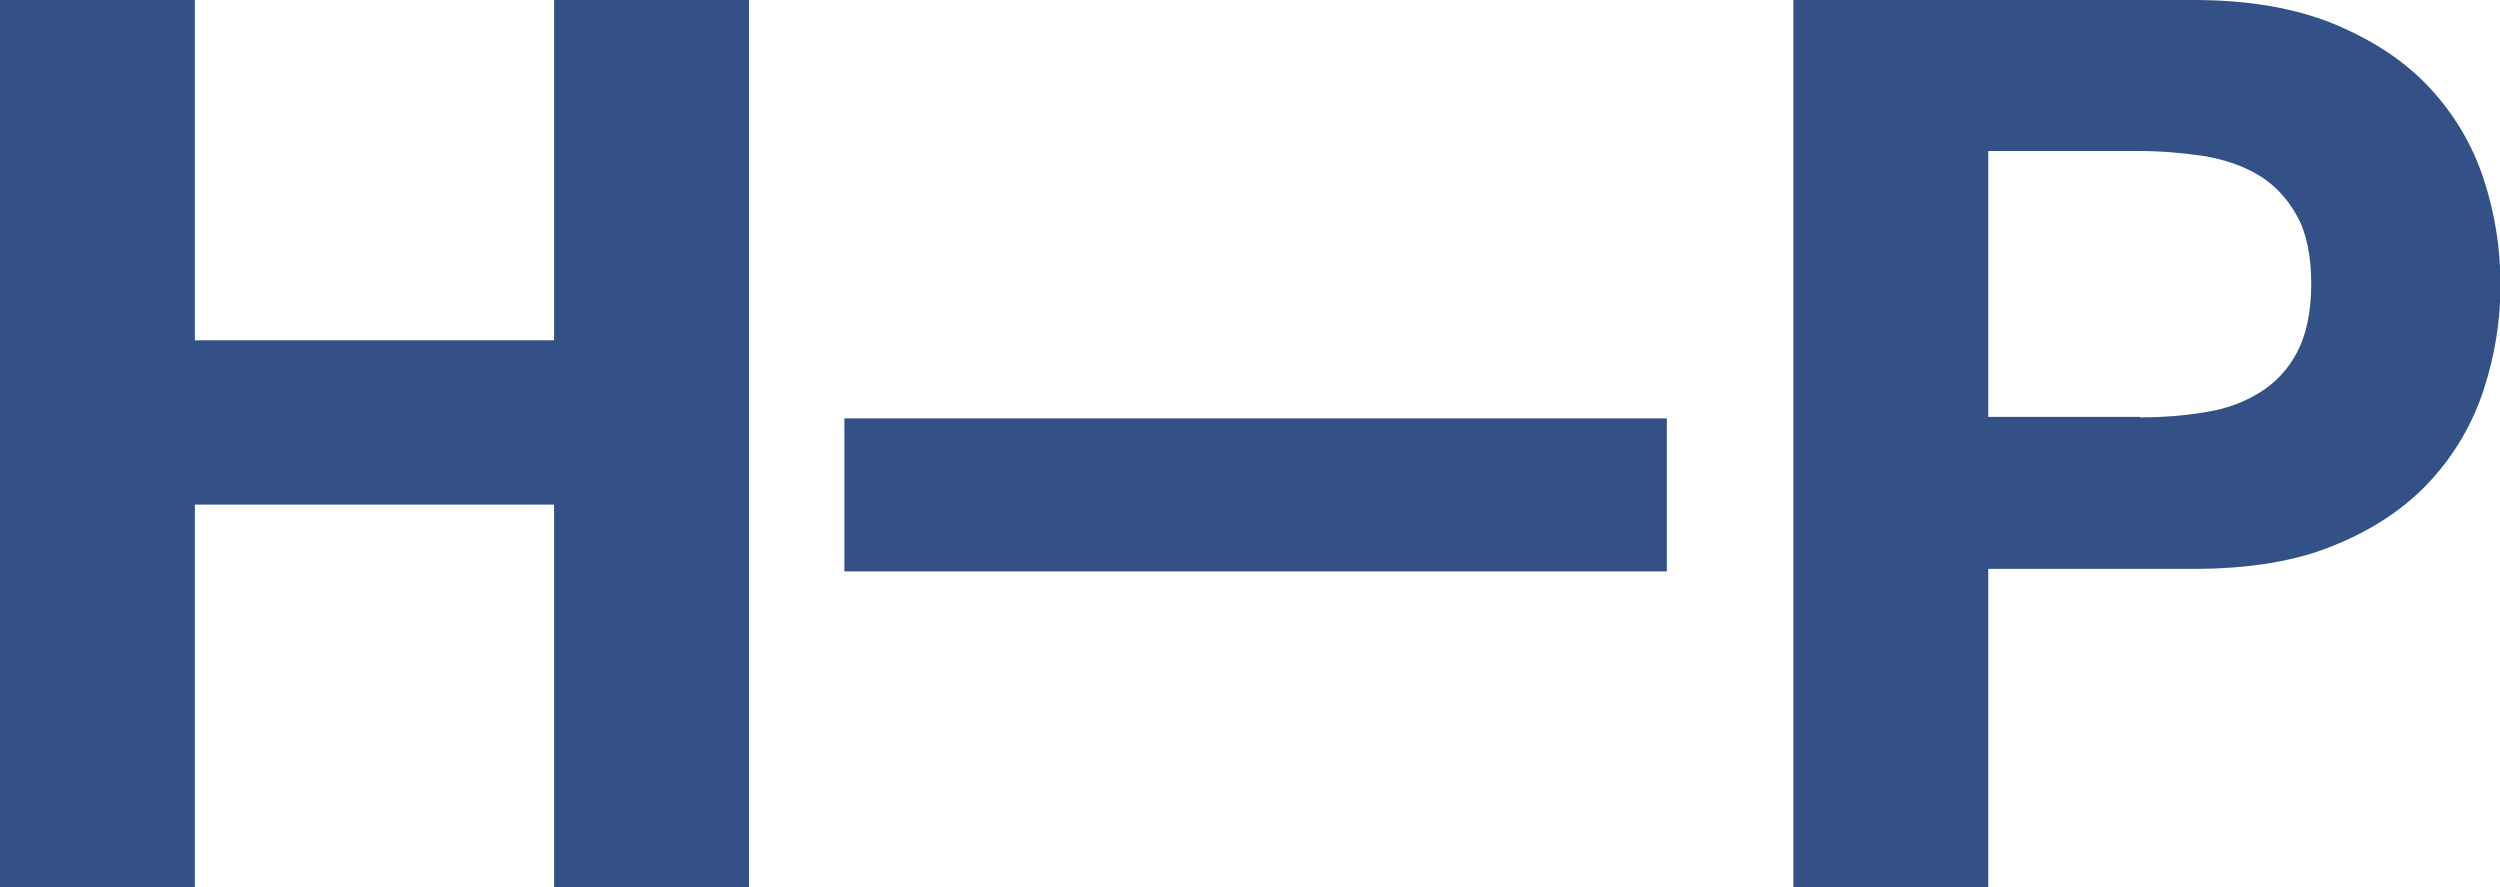 ﻿<?xml version="1.0" encoding="UTF-8"?>
<svg id="Layer_2" data-name="Layer 2" xmlns="http://www.w3.org/2000/svg" viewBox="0 0 49 17.39">
  <defs>
    <style>
      .cls-1 {
        fill: #335187;
        stroke-width: 0px;
      }
    </style>
  </defs>
  <g id="Layer_1-2" data-name="Layer 1">
    <g>
      <path class="cls-1" d="M3.82,0v6.67h7.04V0h3.82v17.39h-3.82v-7.5H3.82v7.5H0V0h3.82Z" />
      <path class="cls-1" d="M42.99,0c1.09,0,2.01.16,2.78.48.76.32,1.38.73,1.86,1.25.48.52.83,1.11,1.05,1.78.22.67.33,1.36.33,2.07s-.11,1.38-.33,2.06c-.22.67-.57,1.27-1.05,1.79-.48.52-1.1.94-1.86,1.25-.76.32-1.69.47-2.78.47h-4.02v6.24h-3.82V0h7.84ZM41.94,8.18c.44,0,.86-.03,1.27-.1.41-.06.76-.19,1.07-.38s.56-.45.74-.79.28-.79.28-1.34-.09-1-.28-1.34c-.19-.34-.43-.6-.74-.79s-.67-.31-1.07-.38c-.41-.06-.83-.1-1.27-.1h-2.97v5.21h2.97Z" />
      <rect class="cls-1" x="16.55" y="8.2" width="16.12" height="3" />
    </g>
  </g>
</svg>